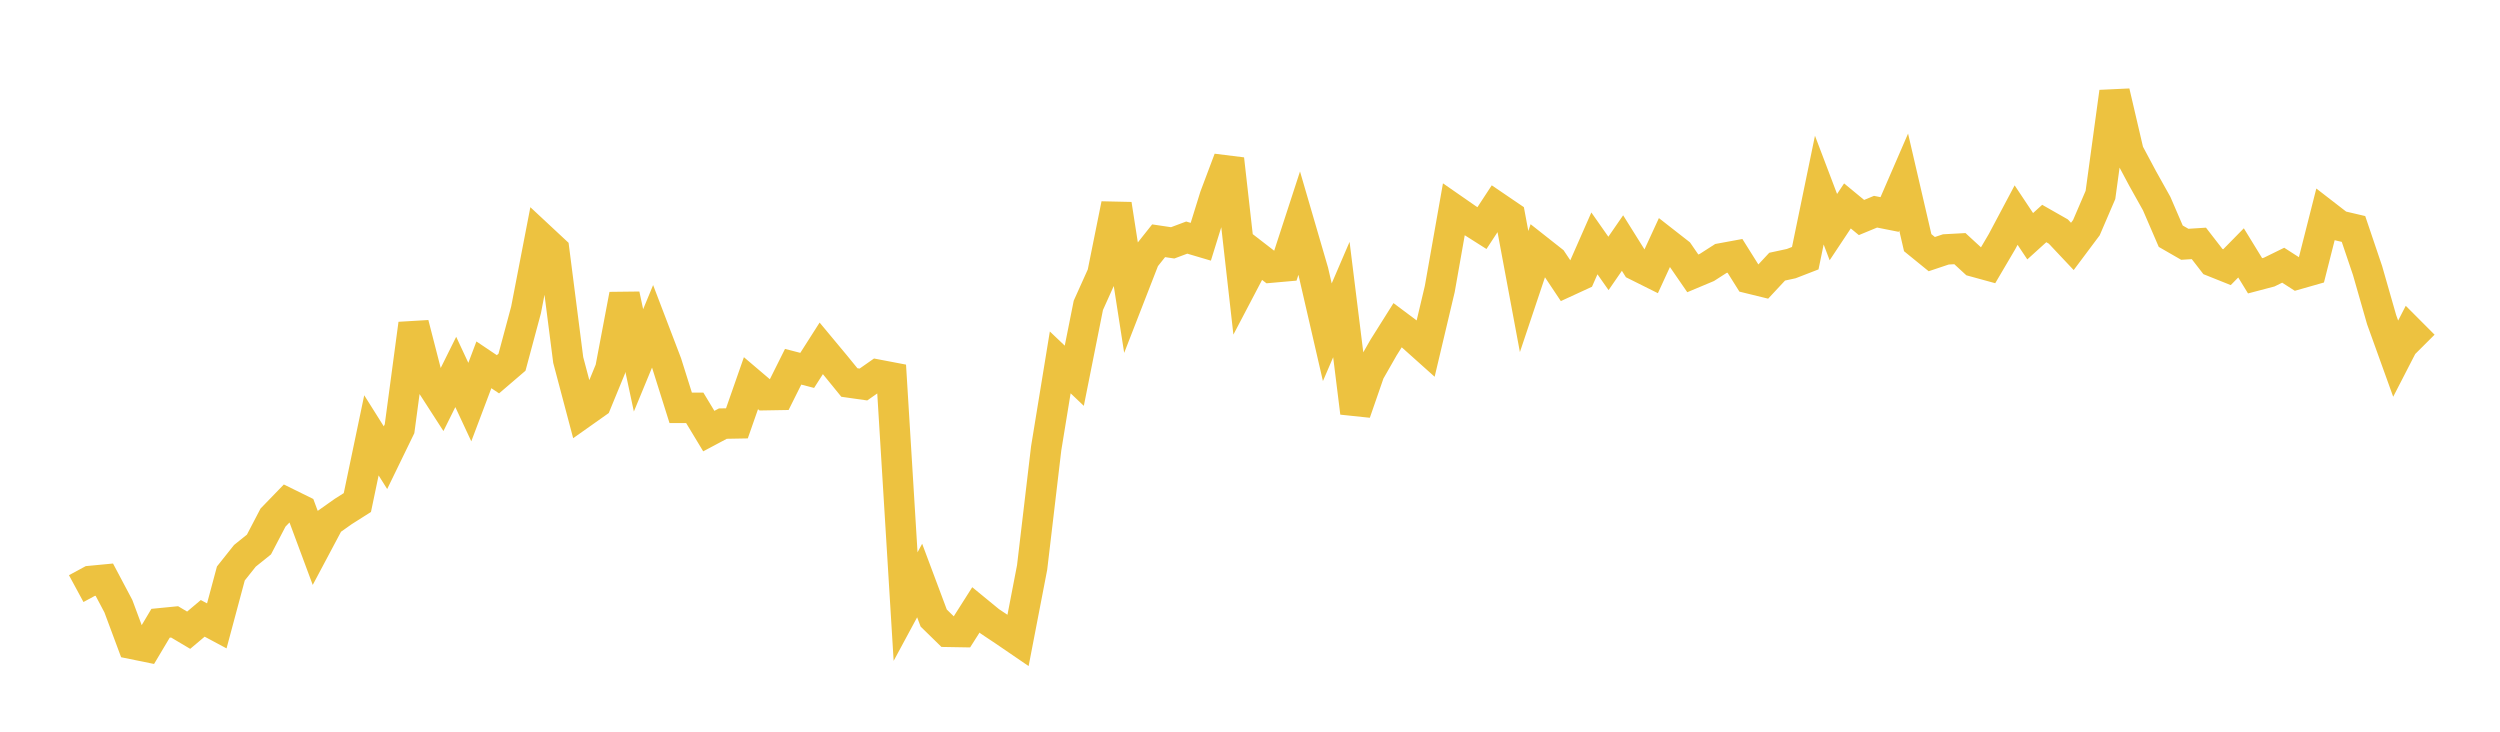 <svg width="164" height="48" xmlns="http://www.w3.org/2000/svg" xmlns:xlink="http://www.w3.org/1999/xlink"><path fill="none" stroke="rgb(237,194,64)" stroke-width="2" d="M5,38.613L5.922,38.114L6.844,38.026L7.766,39.767L8.689,42.246L9.611,42.434L10.533,40.886L11.455,40.795L12.377,41.342L13.299,40.564L14.222,41.058L15.144,37.62L16.066,36.461L16.988,35.72L17.91,33.953L18.832,33.001L19.754,33.455L20.677,35.937L21.599,34.203L22.521,33.551L23.443,32.967L24.365,28.558L25.287,30.024L26.21,28.125L27.132,21.242L28.054,24.827L28.976,26.257L29.898,24.4L30.82,26.377L31.743,23.933L32.665,24.552L33.587,23.762L34.509,20.329L35.431,15.555L36.353,16.414L37.275,23.614L38.198,27.099L39.12,26.447L40.042,24.204L40.964,19.332L41.886,23.64L42.808,21.408L43.731,23.824L44.653,26.752L45.575,26.753L46.497,28.28L47.419,27.789L48.341,27.772L49.263,25.137L50.186,25.922L51.108,25.906L52.03,24.059L52.952,24.298L53.874,22.852L54.796,23.96L55.719,25.093L56.641,25.224L57.563,24.579L58.485,24.755L59.407,39.792L60.329,38.082L61.251,40.544L62.174,41.446L63.096,41.462L64.018,40.01L64.94,40.766L65.862,41.38L66.784,42.01L67.707,37.225L68.629,29.415L69.551,23.773L70.473,24.65L71.395,20.031L72.317,17.982L73.24,13.401L74.162,19.323L75.084,16.954L76.006,15.794L76.928,15.931L77.85,15.586L78.772,15.859L79.695,12.885L80.617,10.435L81.539,18.599L82.461,16.841L83.383,17.554L84.305,17.472L85.228,14.638L86.15,17.798L87.072,21.796L87.994,19.65L88.916,27.078L89.838,24.417L90.76,22.802L91.683,21.334L92.605,22.024L93.527,22.849L94.449,18.957L95.371,13.738L96.293,14.378L97.216,14.963L98.138,13.556L99.06,14.183L99.982,19.125L100.904,16.373L101.826,17.1L102.749,18.486L103.671,18.061L104.593,15.966L105.515,17.281L106.437,15.944L107.359,17.418L108.281,17.878L109.204,15.873L110.126,16.593L111.048,17.933L111.97,17.546L112.892,16.954L113.814,16.784L114.737,18.256L115.659,18.482L116.581,17.493L117.503,17.294L118.425,16.937L119.347,12.471L120.269,14.899L121.192,13.509L122.114,14.269L123.036,13.888L123.958,14.071L124.88,11.944L125.802,15.92L126.725,16.67L127.647,16.361L128.569,16.311L129.491,17.159L130.413,17.412L131.335,15.845L132.257,14.11L133.18,15.497L134.102,14.662L135.024,15.187L135.946,16.165L136.868,14.933L137.79,12.787L138.713,6.029L139.635,9.981L140.557,11.708L141.479,13.357L142.401,15.495L143.323,16.026L144.246,15.967L145.168,17.158L146.09,17.527L147.012,16.589L147.934,18.093L148.856,17.85L149.778,17.398L150.701,17.991L151.623,17.728L152.545,14.091L153.467,14.804L154.389,15.02L155.311,17.746L156.234,20.969L157.156,23.528L158.078,21.738L159,22.662"></path></svg>